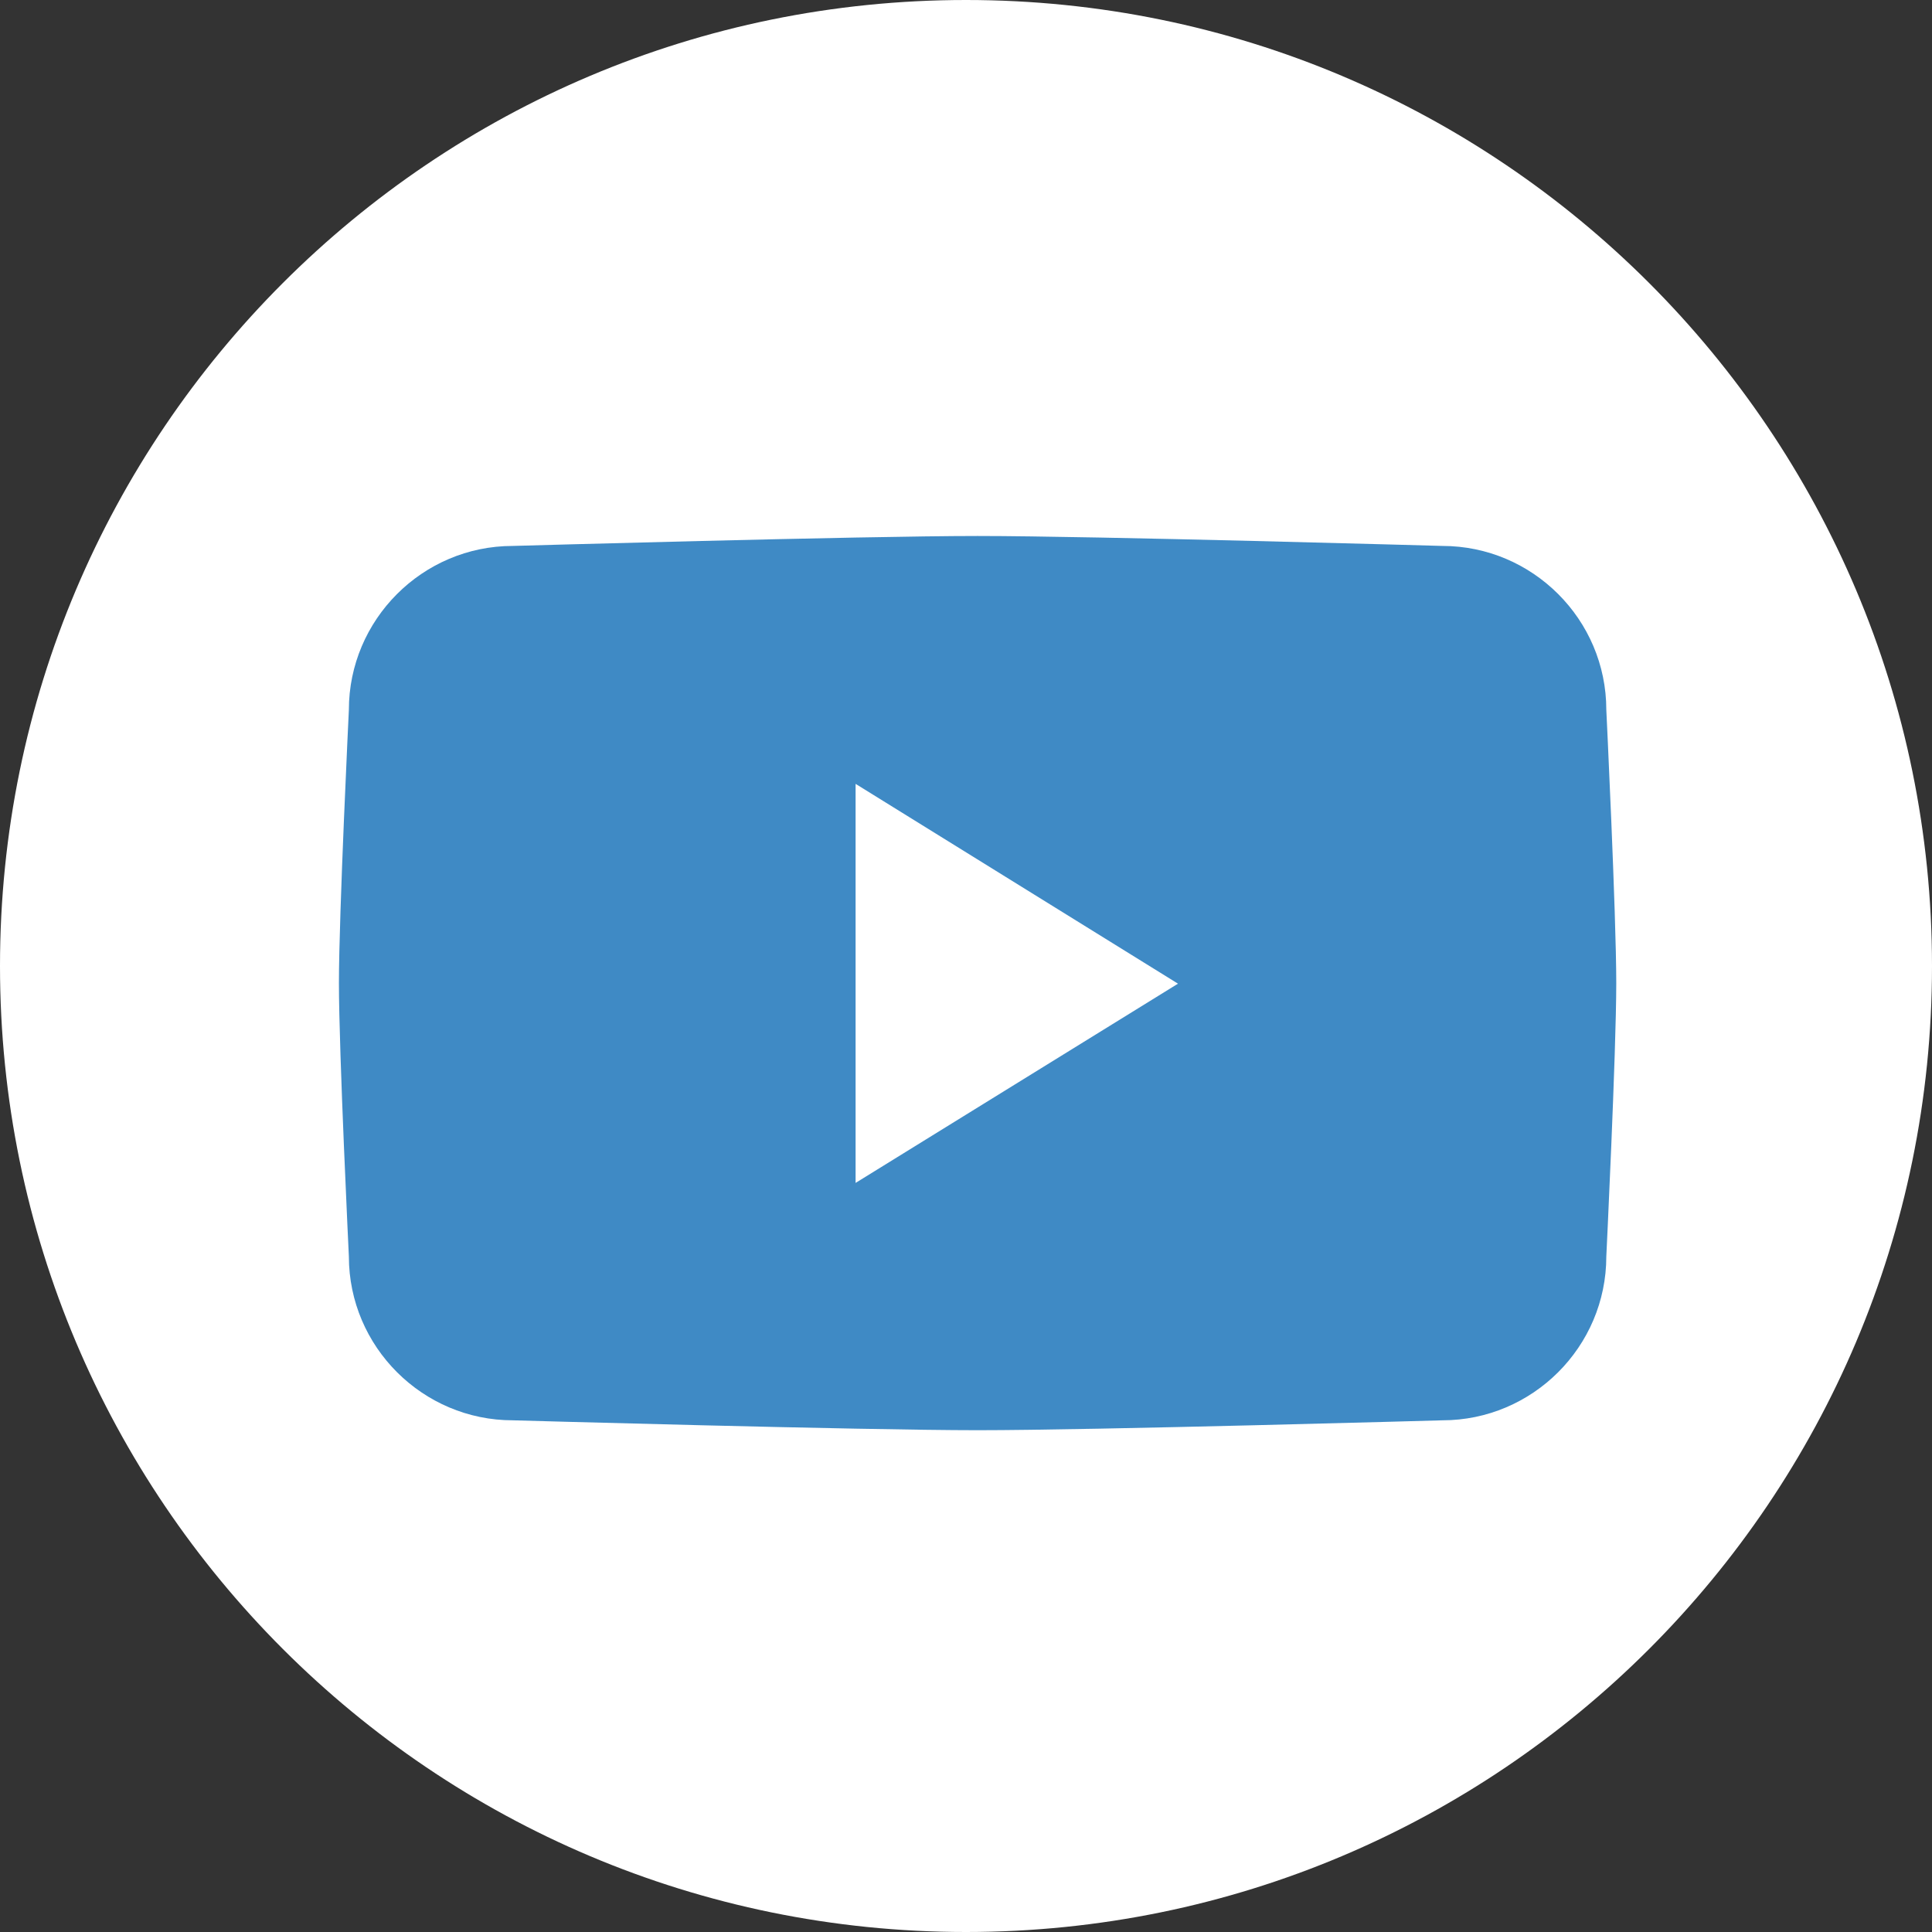 <?xml version="1.0" encoding="UTF-8"?> <svg xmlns="http://www.w3.org/2000/svg" width="40" height="40" viewBox="0 0 40 40" fill="none"><rect x="0" y="0" width="40" height="40" fill="#333333" stroke="none"/><g clip-path="url(#clip0_5121_1035)"><path d="M20 40C31.046 40 40 31.046 40 20C40 8.954 31.046 0 20 0C8.954 0 0 8.954 0 20C0 31.046 8.954 40 20 40Z" fill="white"></path><path d="M29.863 29.406C29.863 29.406 22.651 29.611 20.24 29.611C17.828 29.611 10.617 29.406 10.617 29.406C8.754 29.406 7.223 27.886 7.223 26.012C7.223 26.012 7.017 21.771 7.017 20.354C7.017 18.937 7.223 14.697 7.223 14.697C7.223 12.834 8.743 11.303 10.617 11.303C10.617 11.303 17.828 11.097 20.24 11.097C22.651 11.097 29.863 11.303 29.863 11.303C31.726 11.303 33.257 12.823 33.257 14.697C33.257 14.697 33.463 18.937 33.463 20.354C33.463 21.771 33.257 26.012 33.257 26.012C33.257 27.886 31.726 29.406 29.863 29.406Z" fill="#3F8AC5"></path><path fill-rule="evenodd" clip-rule="evenodd" d="M17.714 24.491V16.229L24.389 20.366L17.714 24.491Z" fill="white"></path></g><defs><clipPath id="clip0_5121_1035"><rect width="40" height="40" fill="white"></rect></clipPath></defs></svg> 